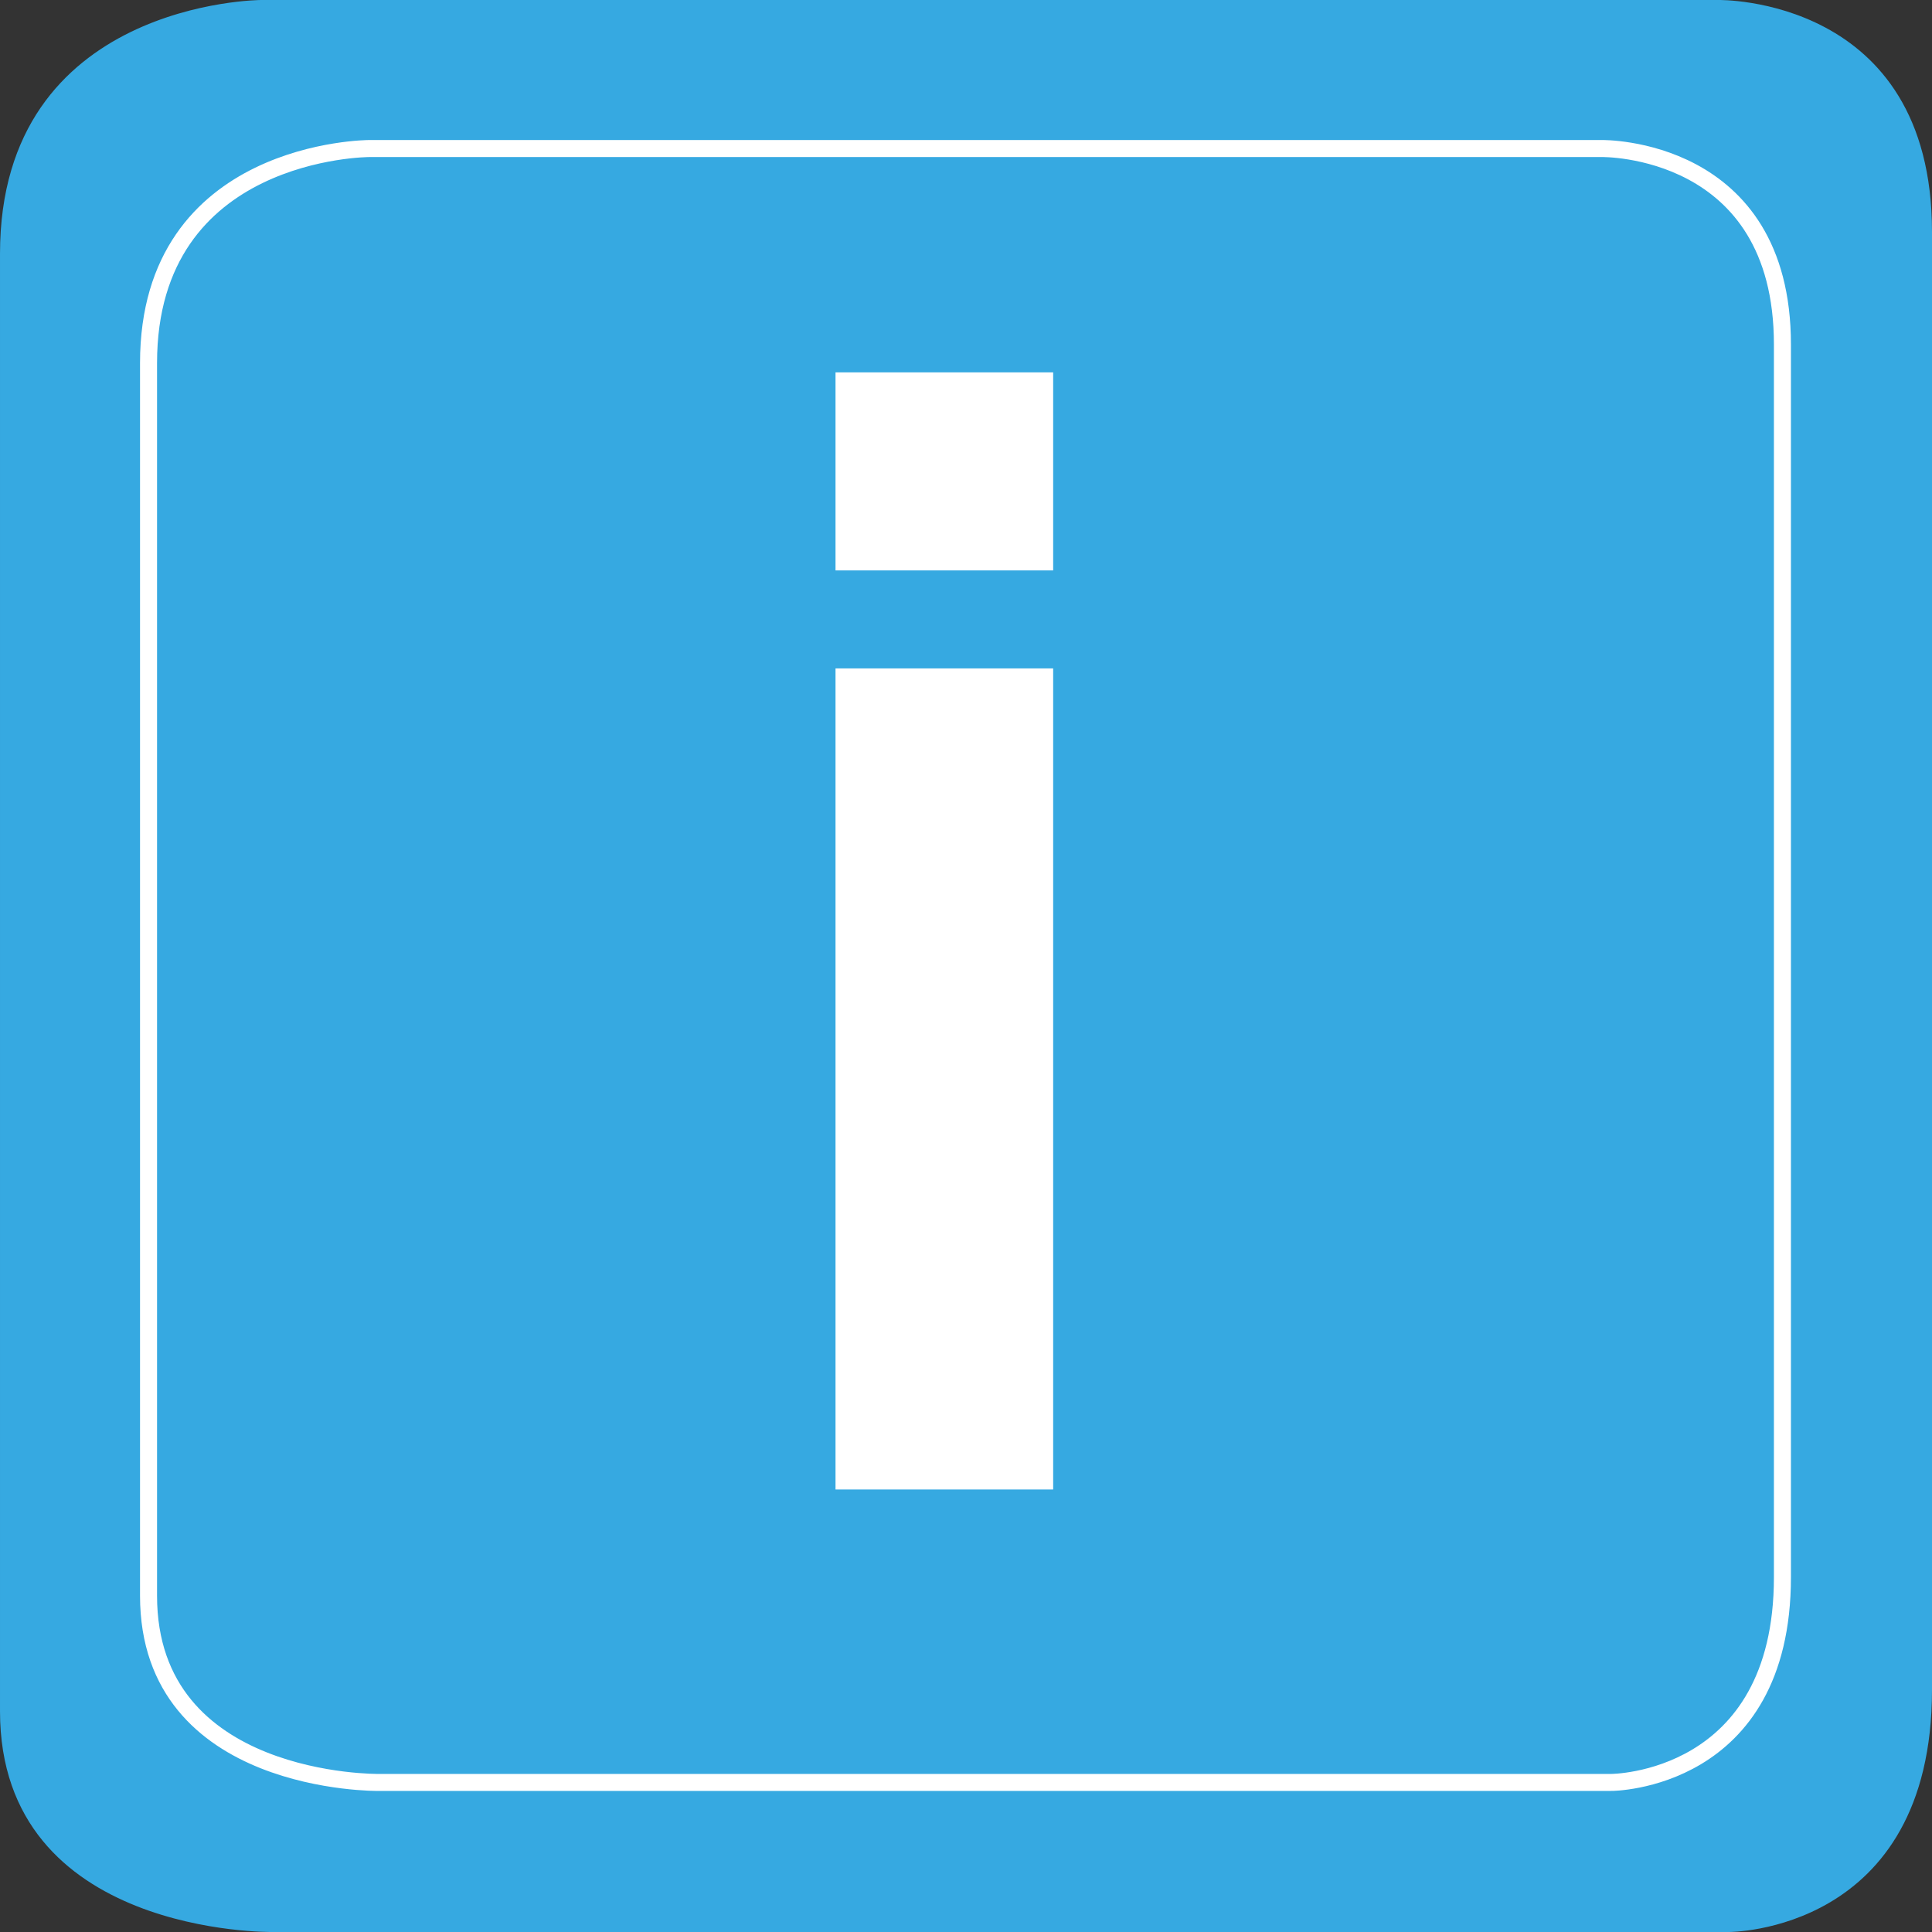 <svg enable-background="new 0 0 18.73 18.73" viewBox="0 0 18.73 18.73" xmlns="http://www.w3.org/2000/svg"><rect x="0" y="0" width="18.73" height="18.73" fill="#333333" stroke="none"/><path d="m16.76 18.73h-14.12s-2.64.04-2.64-2.14c0-2.19 0-11.68 0-14.13s2.53-2.46 2.53-2.46h14.13s2.07-.04 2.07 2.25 0 11.77 0 14.13-1.97 2.35-1.97 2.35z" fill="#36a9e1"/><path d="m10.21 5.53h-2.11v-1.92h2.11zm-2.11.95h2.11v7.96h-2.11z" fill="#fff"/><path d="m15.62 17.28h-11.95s-2.23.03-2.23-1.81c0-1.85 0-9.87 0-11.95s2.14-2.08 2.14-2.08h11.95s1.75-.03 1.75 1.9 0 9.96 0 11.95-1.66 1.99-1.66 1.99z" fill="none" stroke="#fff" stroke-miterlimit="10" stroke-width=".165"/></svg>